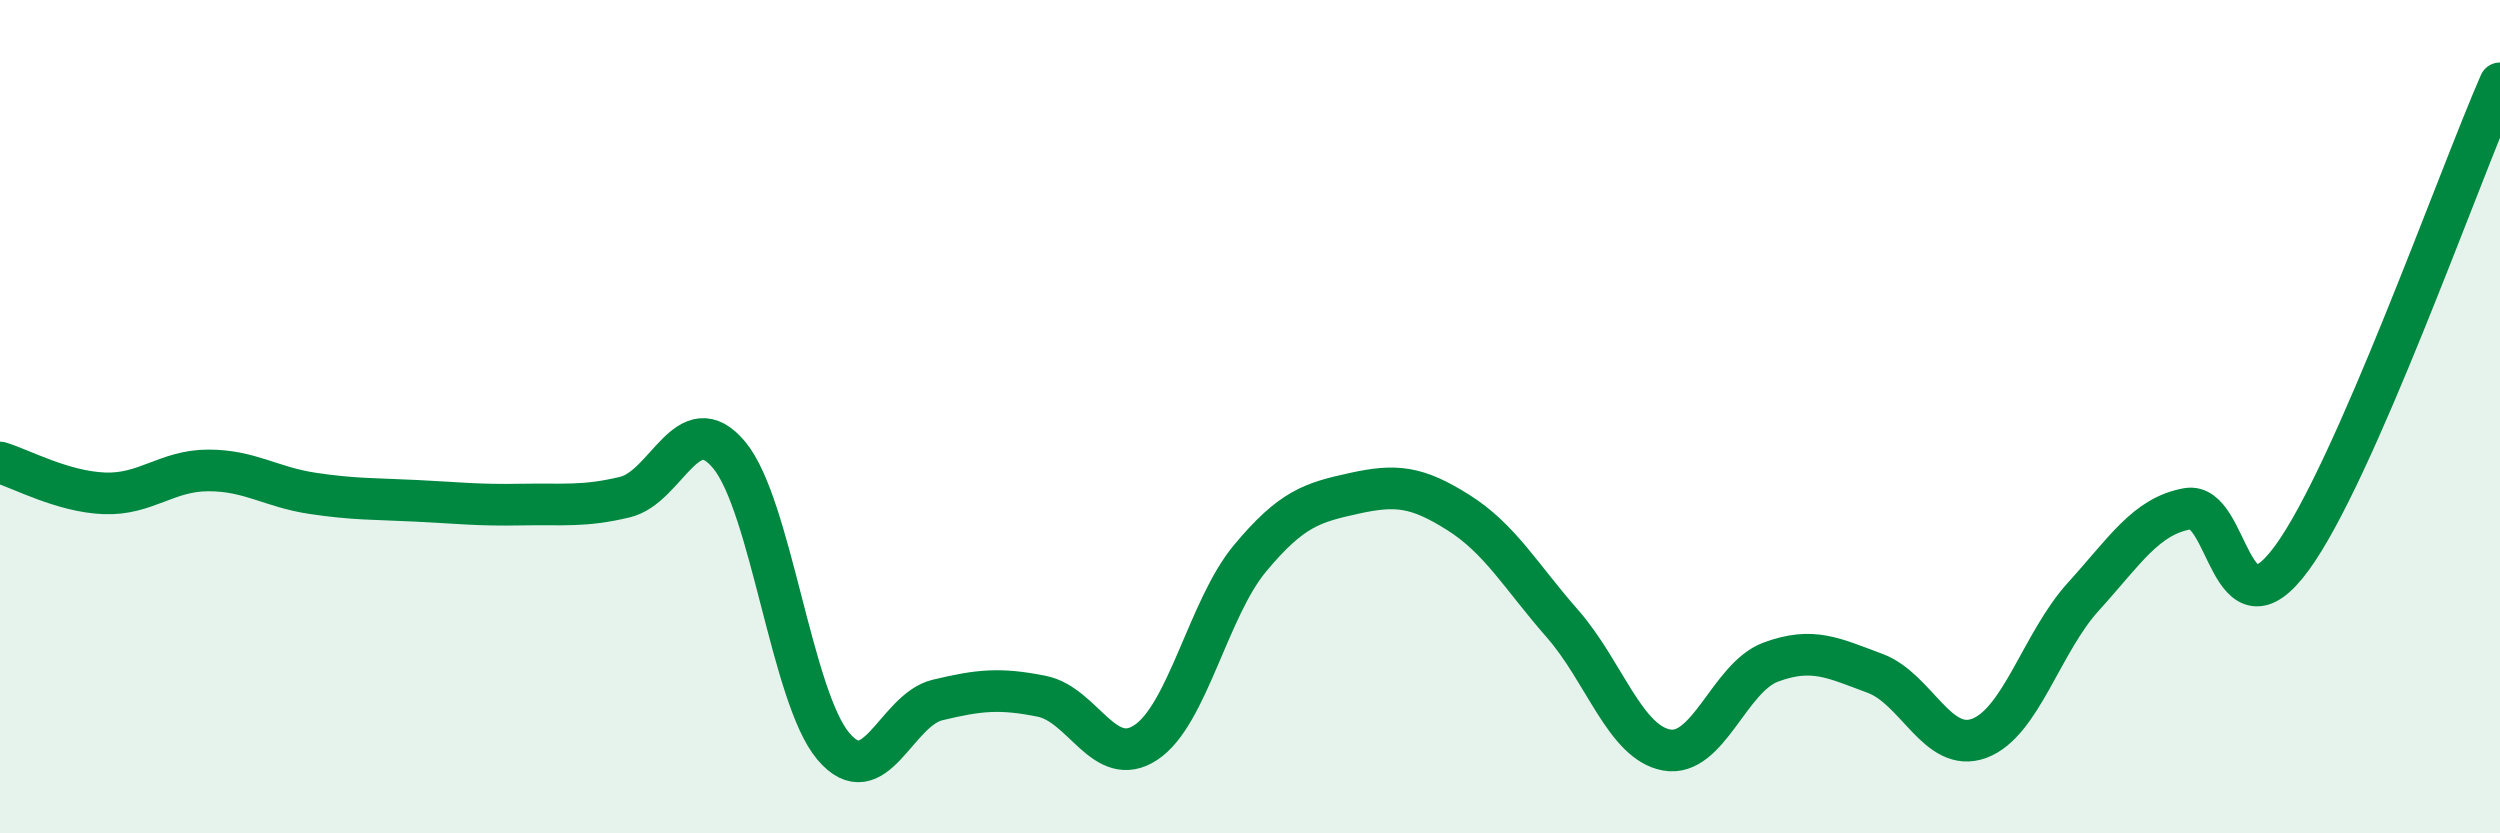 
    <svg width="60" height="20" viewBox="0 0 60 20" xmlns="http://www.w3.org/2000/svg">
      <path
        d="M 0,11.1 C 0.5,11.25 1.5,11.8 2.5,11.84 C 3.5,11.88 4,11.29 5,11.29 C 6,11.29 6.5,11.69 7.5,11.84 C 8.5,11.99 9,11.97 10,12.02 C 11,12.07 11.5,12.13 12.5,12.11 C 13.5,12.09 14,12.17 15,11.93 C 16,11.69 16.5,9.72 17.5,10.92 C 18.5,12.12 19,16.73 20,17.91 C 21,19.09 21.5,17.04 22.5,16.8 C 23.5,16.56 24,16.51 25,16.71 C 26,16.91 26.5,18.48 27.5,17.82 C 28.5,17.16 29,14.6 30,13.4 C 31,12.2 31.5,12.06 32.5,11.84 C 33.5,11.62 34,11.67 35,12.3 C 36,12.93 36.5,13.83 37.5,14.97 C 38.5,16.11 39,17.82 40,18 C 41,18.18 41.5,16.26 42.5,15.89 C 43.5,15.52 44,15.79 45,16.16 C 46,16.53 46.5,18.09 47.5,17.72 C 48.5,17.35 49,15.42 50,14.32 C 51,13.22 51.5,12.39 52.5,12.21 C 53.5,12.03 53.5,15.44 55,13.4 C 56.5,11.36 59,4.28 60,2L60 20L0 20Z"
        fill="#008740"
        opacity="0.1"
        stroke-linecap="round"
        stroke-linejoin="round"
      />
      <path
        d="M 0,11.1 C 0.5,11.25 1.5,11.8 2.5,11.84 C 3.5,11.88 4,11.29 5,11.29 C 6,11.29 6.5,11.69 7.5,11.84 C 8.5,11.99 9,11.97 10,12.02 C 11,12.07 11.5,12.13 12.5,12.11 C 13.5,12.09 14,12.17 15,11.93 C 16,11.69 16.5,9.72 17.5,10.92 C 18.5,12.12 19,16.73 20,17.91 C 21,19.09 21.5,17.04 22.5,16.8 C 23.5,16.56 24,16.51 25,16.71 C 26,16.91 26.5,18.48 27.5,17.82 C 28.5,17.16 29,14.6 30,13.4 C 31,12.2 31.5,12.06 32.5,11.84 C 33.5,11.62 34,11.67 35,12.3 C 36,12.93 36.5,13.83 37.5,14.97 C 38.5,16.11 39,17.82 40,18 C 41,18.18 41.5,16.26 42.5,15.89 C 43.5,15.52 44,15.79 45,16.16 C 46,16.53 46.5,18.09 47.5,17.72 C 48.5,17.35 49,15.42 50,14.32 C 51,13.22 51.5,12.39 52.5,12.21 C 53.5,12.03 53.5,15.44 55,13.4 C 56.5,11.36 59,4.28 60,2"
        stroke="#008740"
        stroke-width="1"
        fill="none"
        stroke-linecap="round"
        stroke-linejoin="round"
      />
    </svg>
  